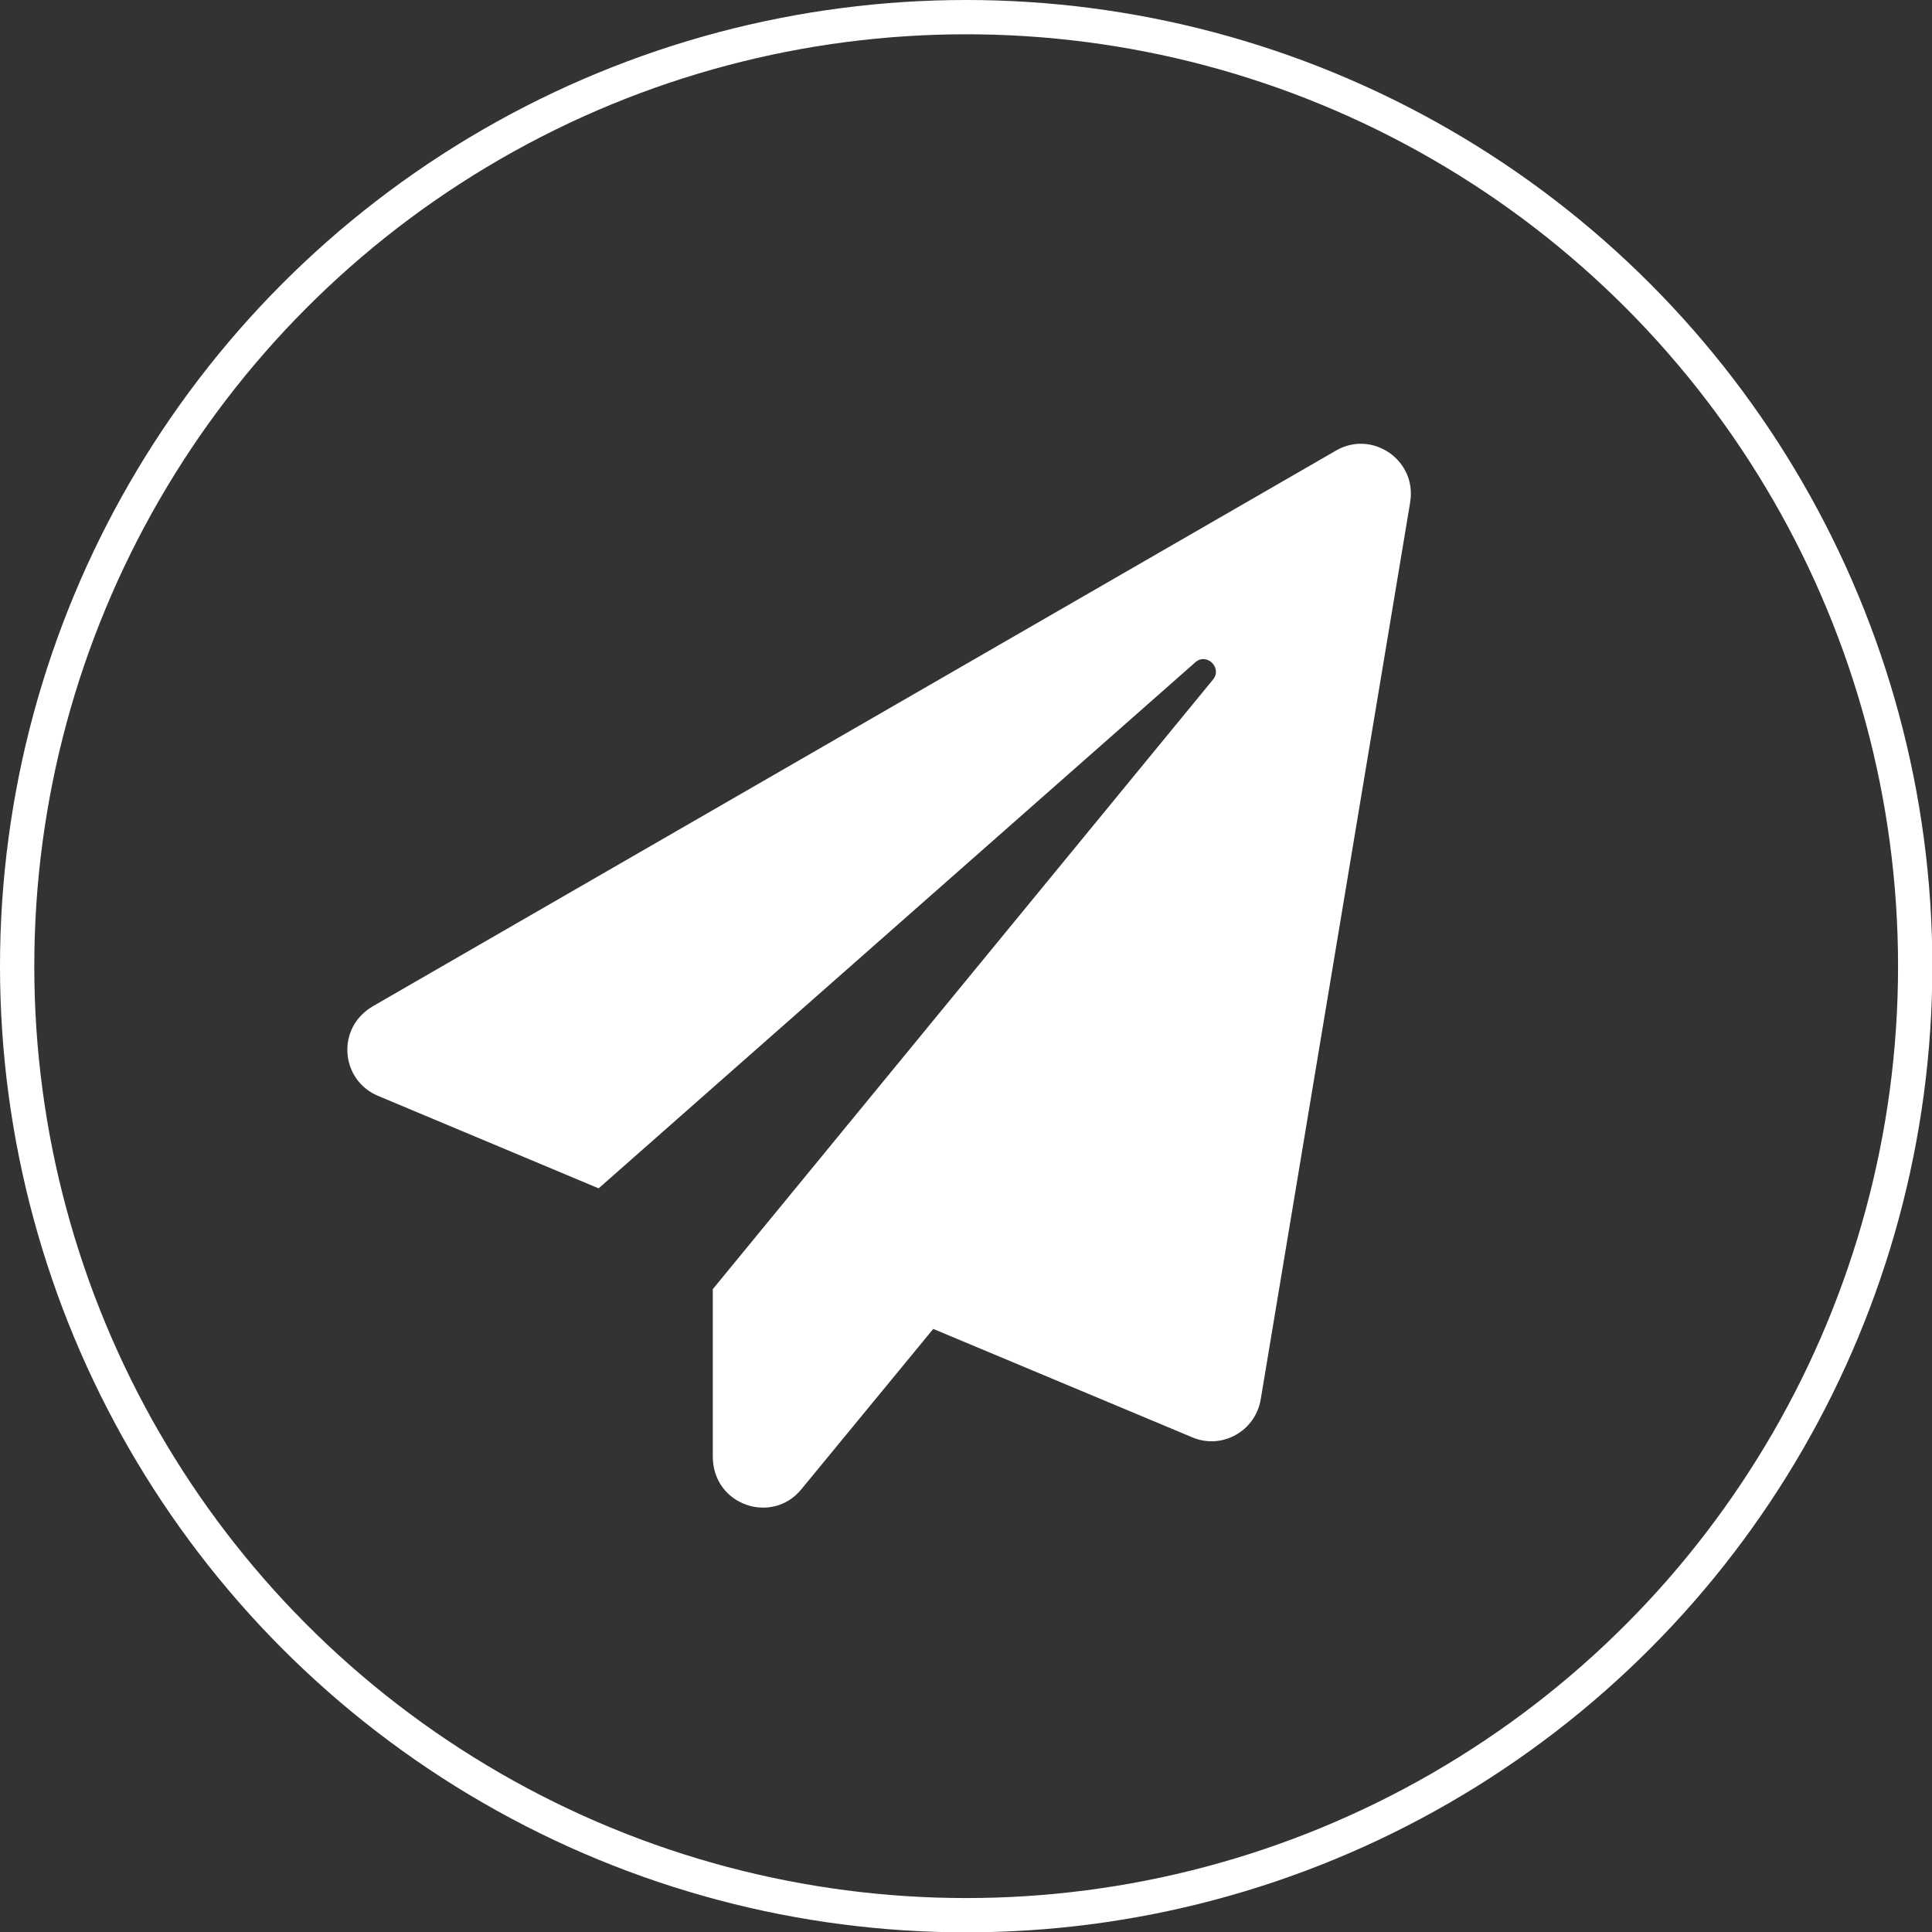 <?xml version="1.0" encoding="UTF-8"?> <svg xmlns="http://www.w3.org/2000/svg" id="Layer_2" viewBox="0 0 56.35 56.35"><rect x="0" y="0" width="56.35" height="56.35" fill="#333333" stroke="none"/><defs><style> .cls-1 { fill: none; stroke: #fff; stroke-miterlimit: 10; } .cls-2 { fill: #fff; } </style></defs><g id="Layer_1-2" data-name="Layer_1"><circle class="cls-1" cx="28.18" cy="28.18" r="27.68"></circle><path class="cls-2" d="M41.13,14.65l-4.36,26.17c-.16.93-1.14,1.47-2,1.1l-7.55-3.16-3.85,4.68c-.85,1.04-2.58.47-2.58-.96v-4.88l14.59-17.78c.28-.34-.19-.8-.52-.5l-17.4,15.34-6.44-2.7c-1.09-.46-1.23-1.99-.13-2.62l28.08-16.2c1.05-.61,2.36.28,2.16,1.5Z"></path></g></svg> 
